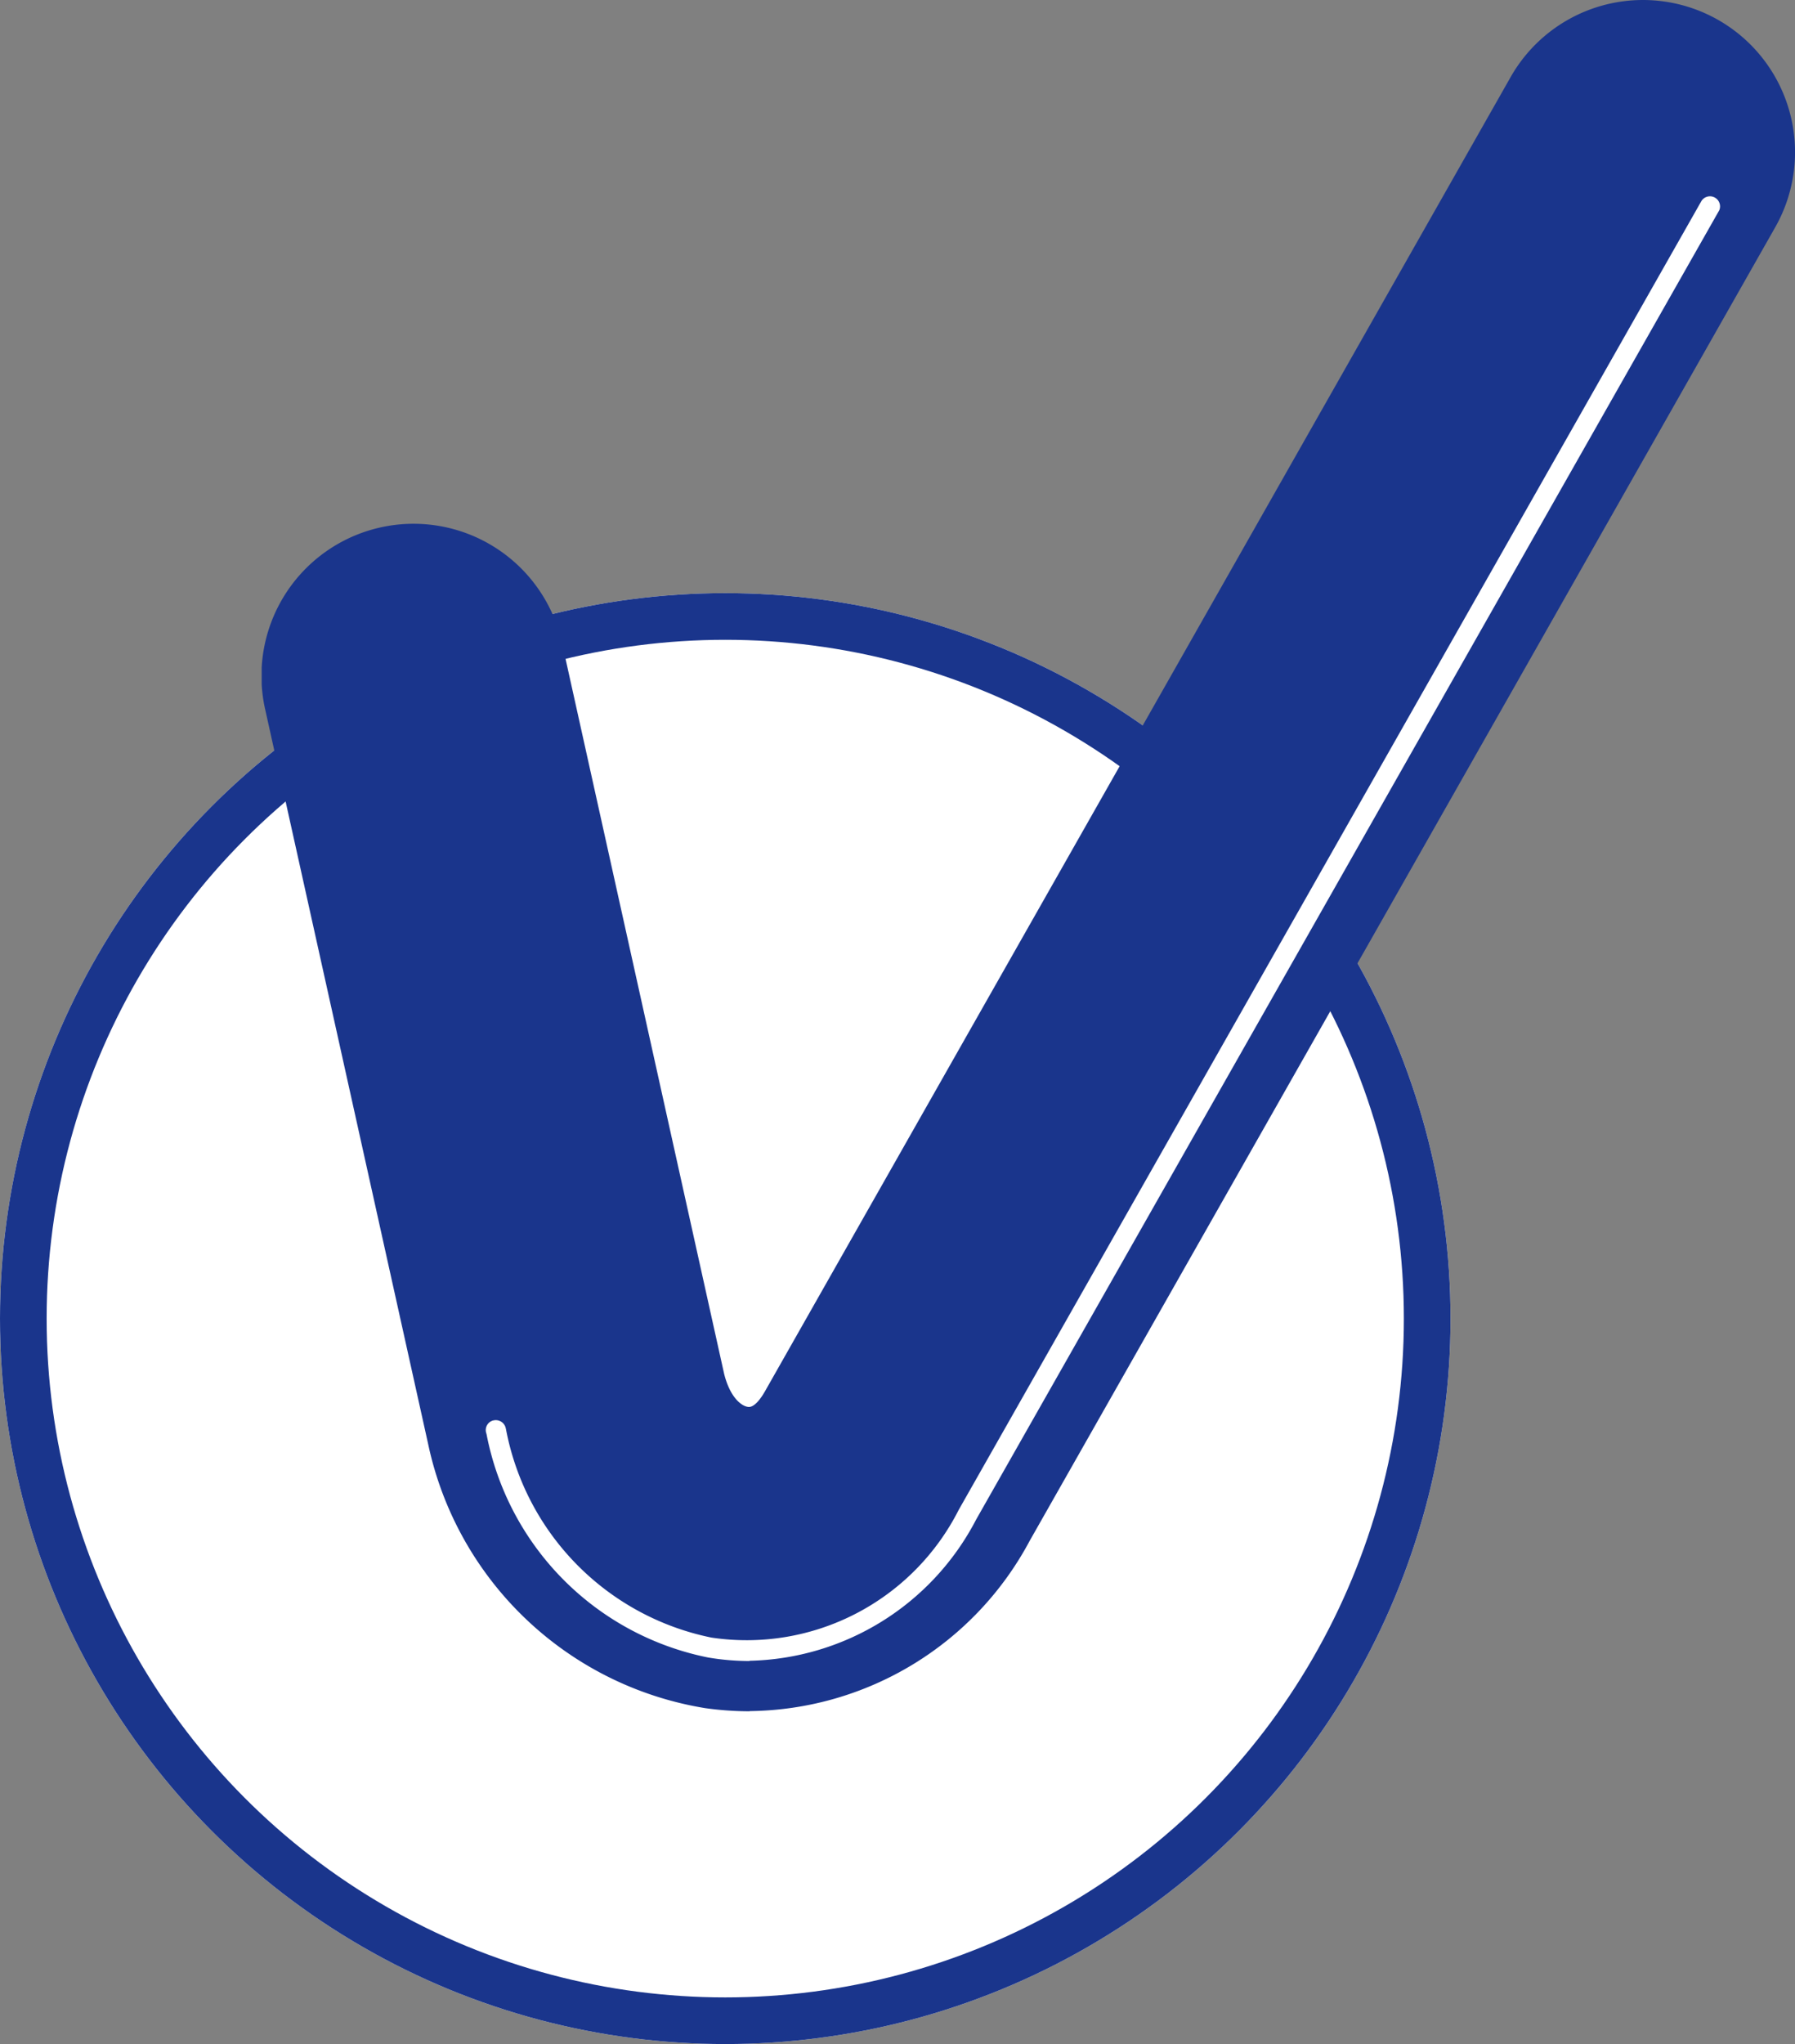 <svg id="グループ_2116" data-name="グループ 2116" xmlns="http://www.w3.org/2000/svg" xmlns:xlink="http://www.w3.org/1999/xlink" width="76.97" height="87.626" viewBox="0 0 76.97 87.626">
  <rect x="0" y="0" width="76.97" height="87.626" fill="#808080" stroke="none"/>
  <defs>
    <clipPath id="clip-path">
      <rect id="長方形_637" data-name="長方形 637" width="65.749" height="73.359" fill="none"/>
    </clipPath>
  </defs>
  <g id="楕円形_3945" data-name="楕円形 3945" transform="translate(0 25.427)" fill="#fff" stroke="#1a358c" stroke-width="2">
    <circle cx="31.099" cy="31.099" r="31.099" stroke="none"/>
    <circle cx="31.099" cy="31.099" r="30.099" fill="none"/>
  </g>
  <g id="グループ_514" data-name="グループ 514" transform="translate(11.221)">
    <g id="グループ_507" data-name="グループ 507" clip-path="url(#clip-path)">
      <path id="パス_2603" data-name="パス 2603" d="M20.928,73.358a13.8,13.8,0,0,1-1.91-.135A14.529,14.529,0,0,1,7.136,61.892l-.026-.117L.156,30.436A6.522,6.522,0,1,1,12.89,27.611l6.939,31.277c.26,1.04.759,1.385,1.014,1.419.327.068.681-.567.751-.689L53.556,3.3A6.521,6.521,0,1,1,64.9,9.742L32.932,66.05a13.779,13.779,0,0,1-12,7.3" transform="translate(0 0.002)" fill="#1a358c"/>
      <path id="パス_2604" data-name="パス 2604" d="M15.007,66.038a10.7,10.7,0,0,1-1.775-.151,12.1,12.1,0,0,1-9.5-9.569L3.71,56.24a.426.426,0,0,1,.314-.517l.008,0a.437.437,0,0,1,.52.322l.016.073a11.25,11.25,0,0,0,8.81,8.916,10.192,10.192,0,0,0,10.6-5.476L55.813,3.472a.432.432,0,0,1,.774.382l-.026.044L24.724,59.975a11.224,11.224,0,0,1-9.717,6.053" transform="translate(5.911 5.167)" fill="#fff"/>
    </g>
  </g>
</svg>
